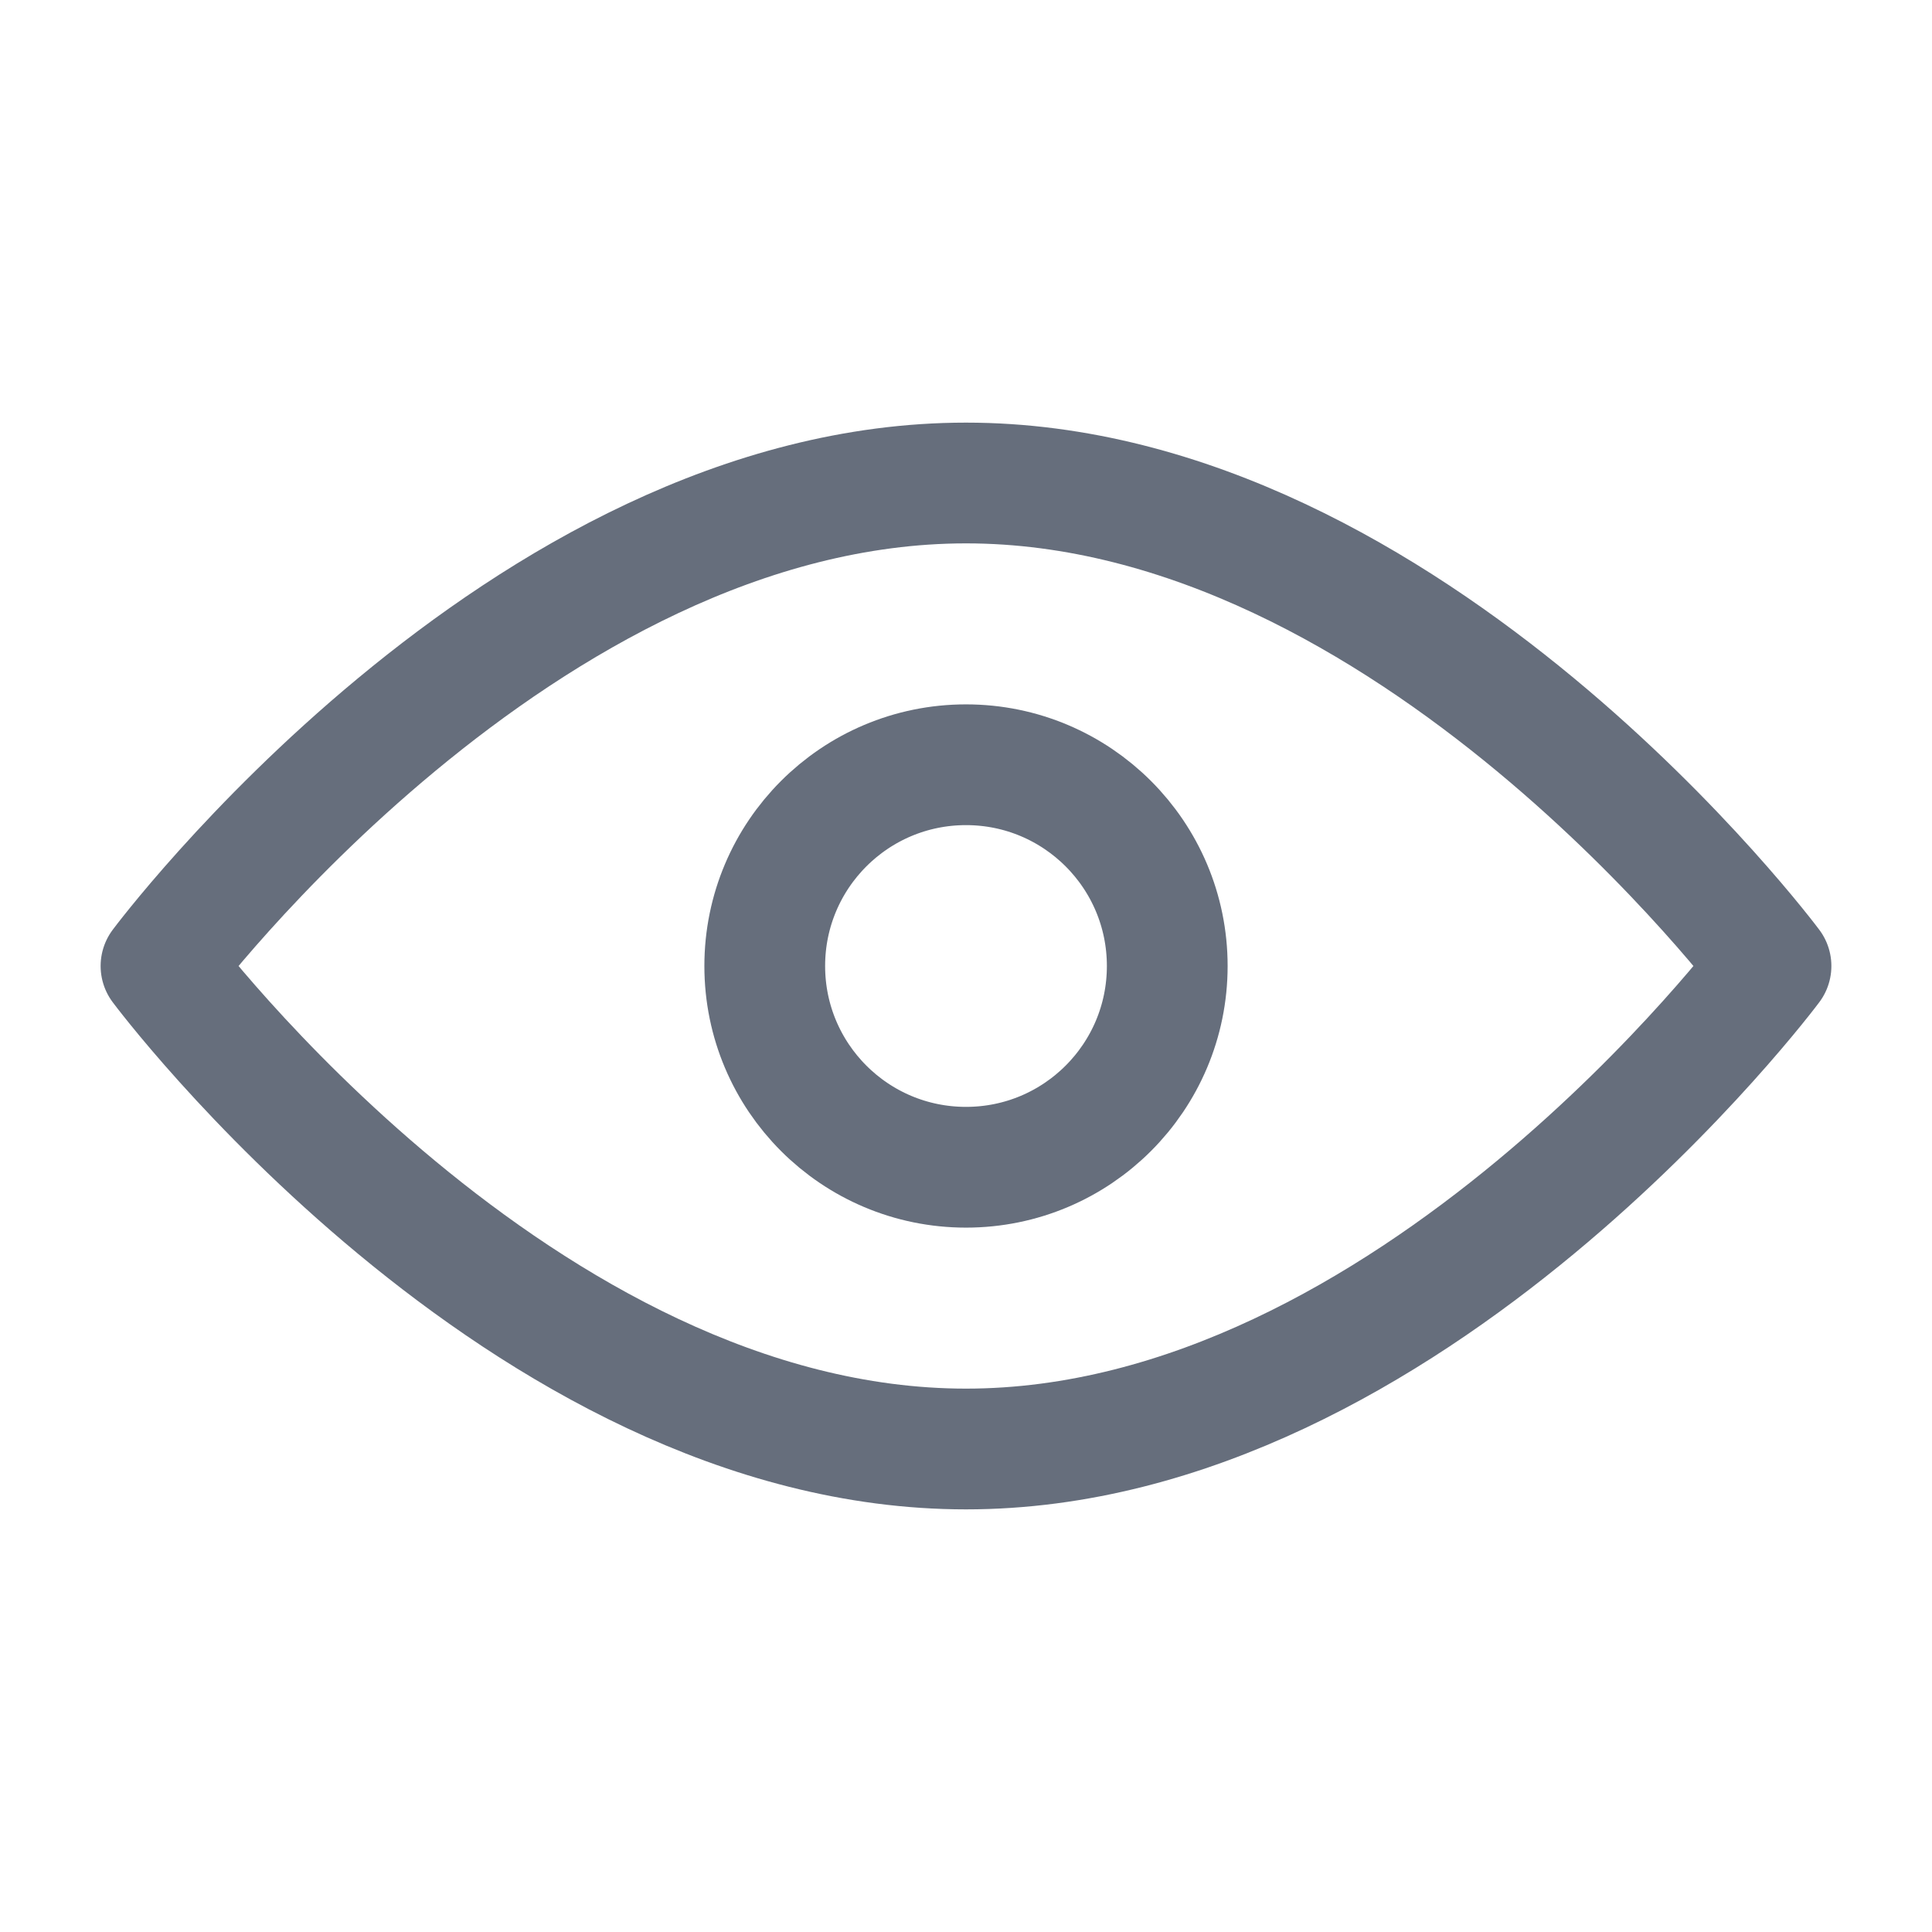 <svg width="24" height="24" viewBox="0 0 24 24" fill="none" xmlns="http://www.w3.org/2000/svg">
<g id="icon-passwd-eye">
<path id="Vector" d="M12 18C17.523 18 22 12 22 12C22 12 17.523 6 12 6C6.477 6 2 12 2 12C2 12 6.477 18 12 18Z" stroke="#666E7C" stroke-width="1.5" stroke-linejoin="round"/>
<path id="Vector_2" d="M12 14.5C13.381 14.5 14.5 13.381 14.5 12C14.5 10.619 13.381 9.5 12 9.5C10.619 9.5 9.5 10.619 9.5 12C9.5 13.381 10.619 14.5 12 14.5Z" stroke="#666E7C" stroke-width="1.5" stroke-linejoin="round"/>
</g>
</svg>
